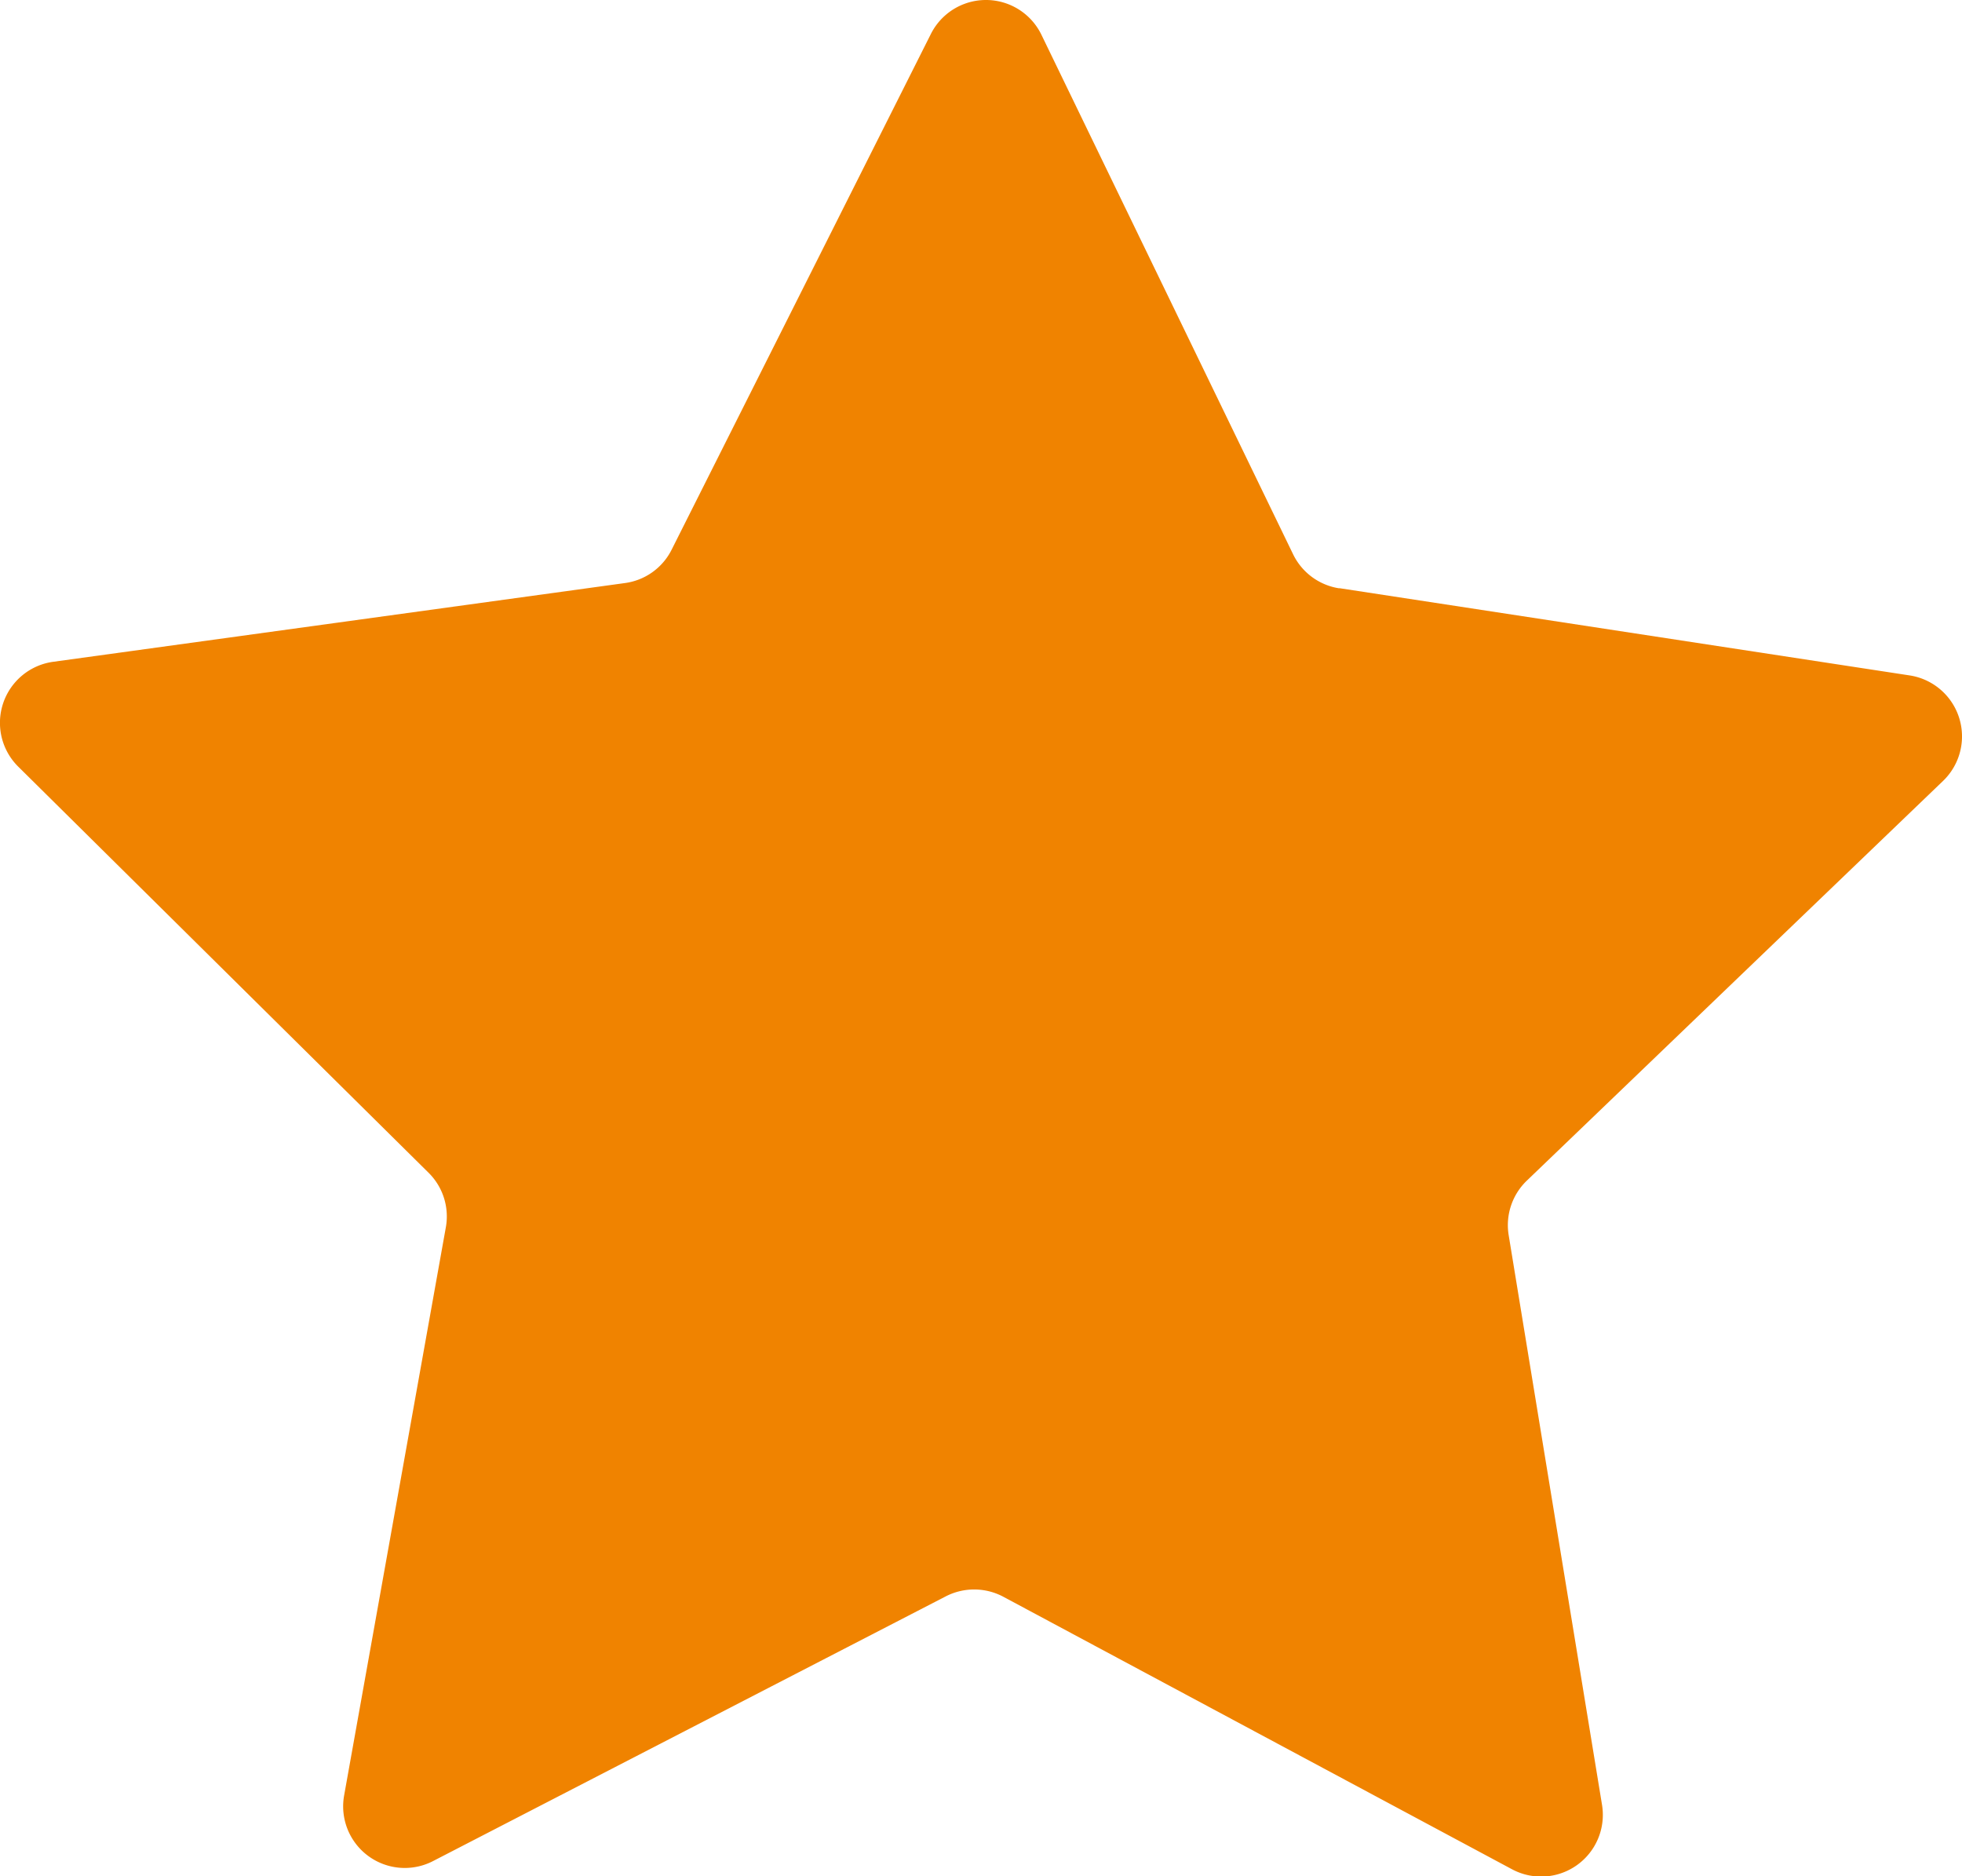 <svg xmlns="http://www.w3.org/2000/svg" width="57.52" height="55" viewBox="0 0 57.52 55">
  <path id="go-ahead_icons_Stern" d="M96.1,67.521l16.724,2.558a1.809,1.809,0,0,1,.979,3.091L101.6,84.887a1.809,1.809,0,0,0-.533,1.6l2.737,16.7a1.809,1.809,0,0,1-2.637,1.887L86.25,97.084a1.82,1.82,0,0,0-1.683-.012l-15.033,7.76a1.806,1.806,0,0,1-2.608-1.924l2.982-16.653a1.8,1.8,0,0,0-.508-1.6l-12.026-11.9A1.806,1.806,0,0,1,58.4,69.679l16.762-2.308a1.8,1.8,0,0,0,1.366-.979l7.6-15.116a1.807,1.807,0,0,1,3.241.025l7.377,15.225a1.808,1.808,0,0,0,1.354,1Z" transform="translate(-56.837 -50.281)" fill="#F08300"/>
</svg>
